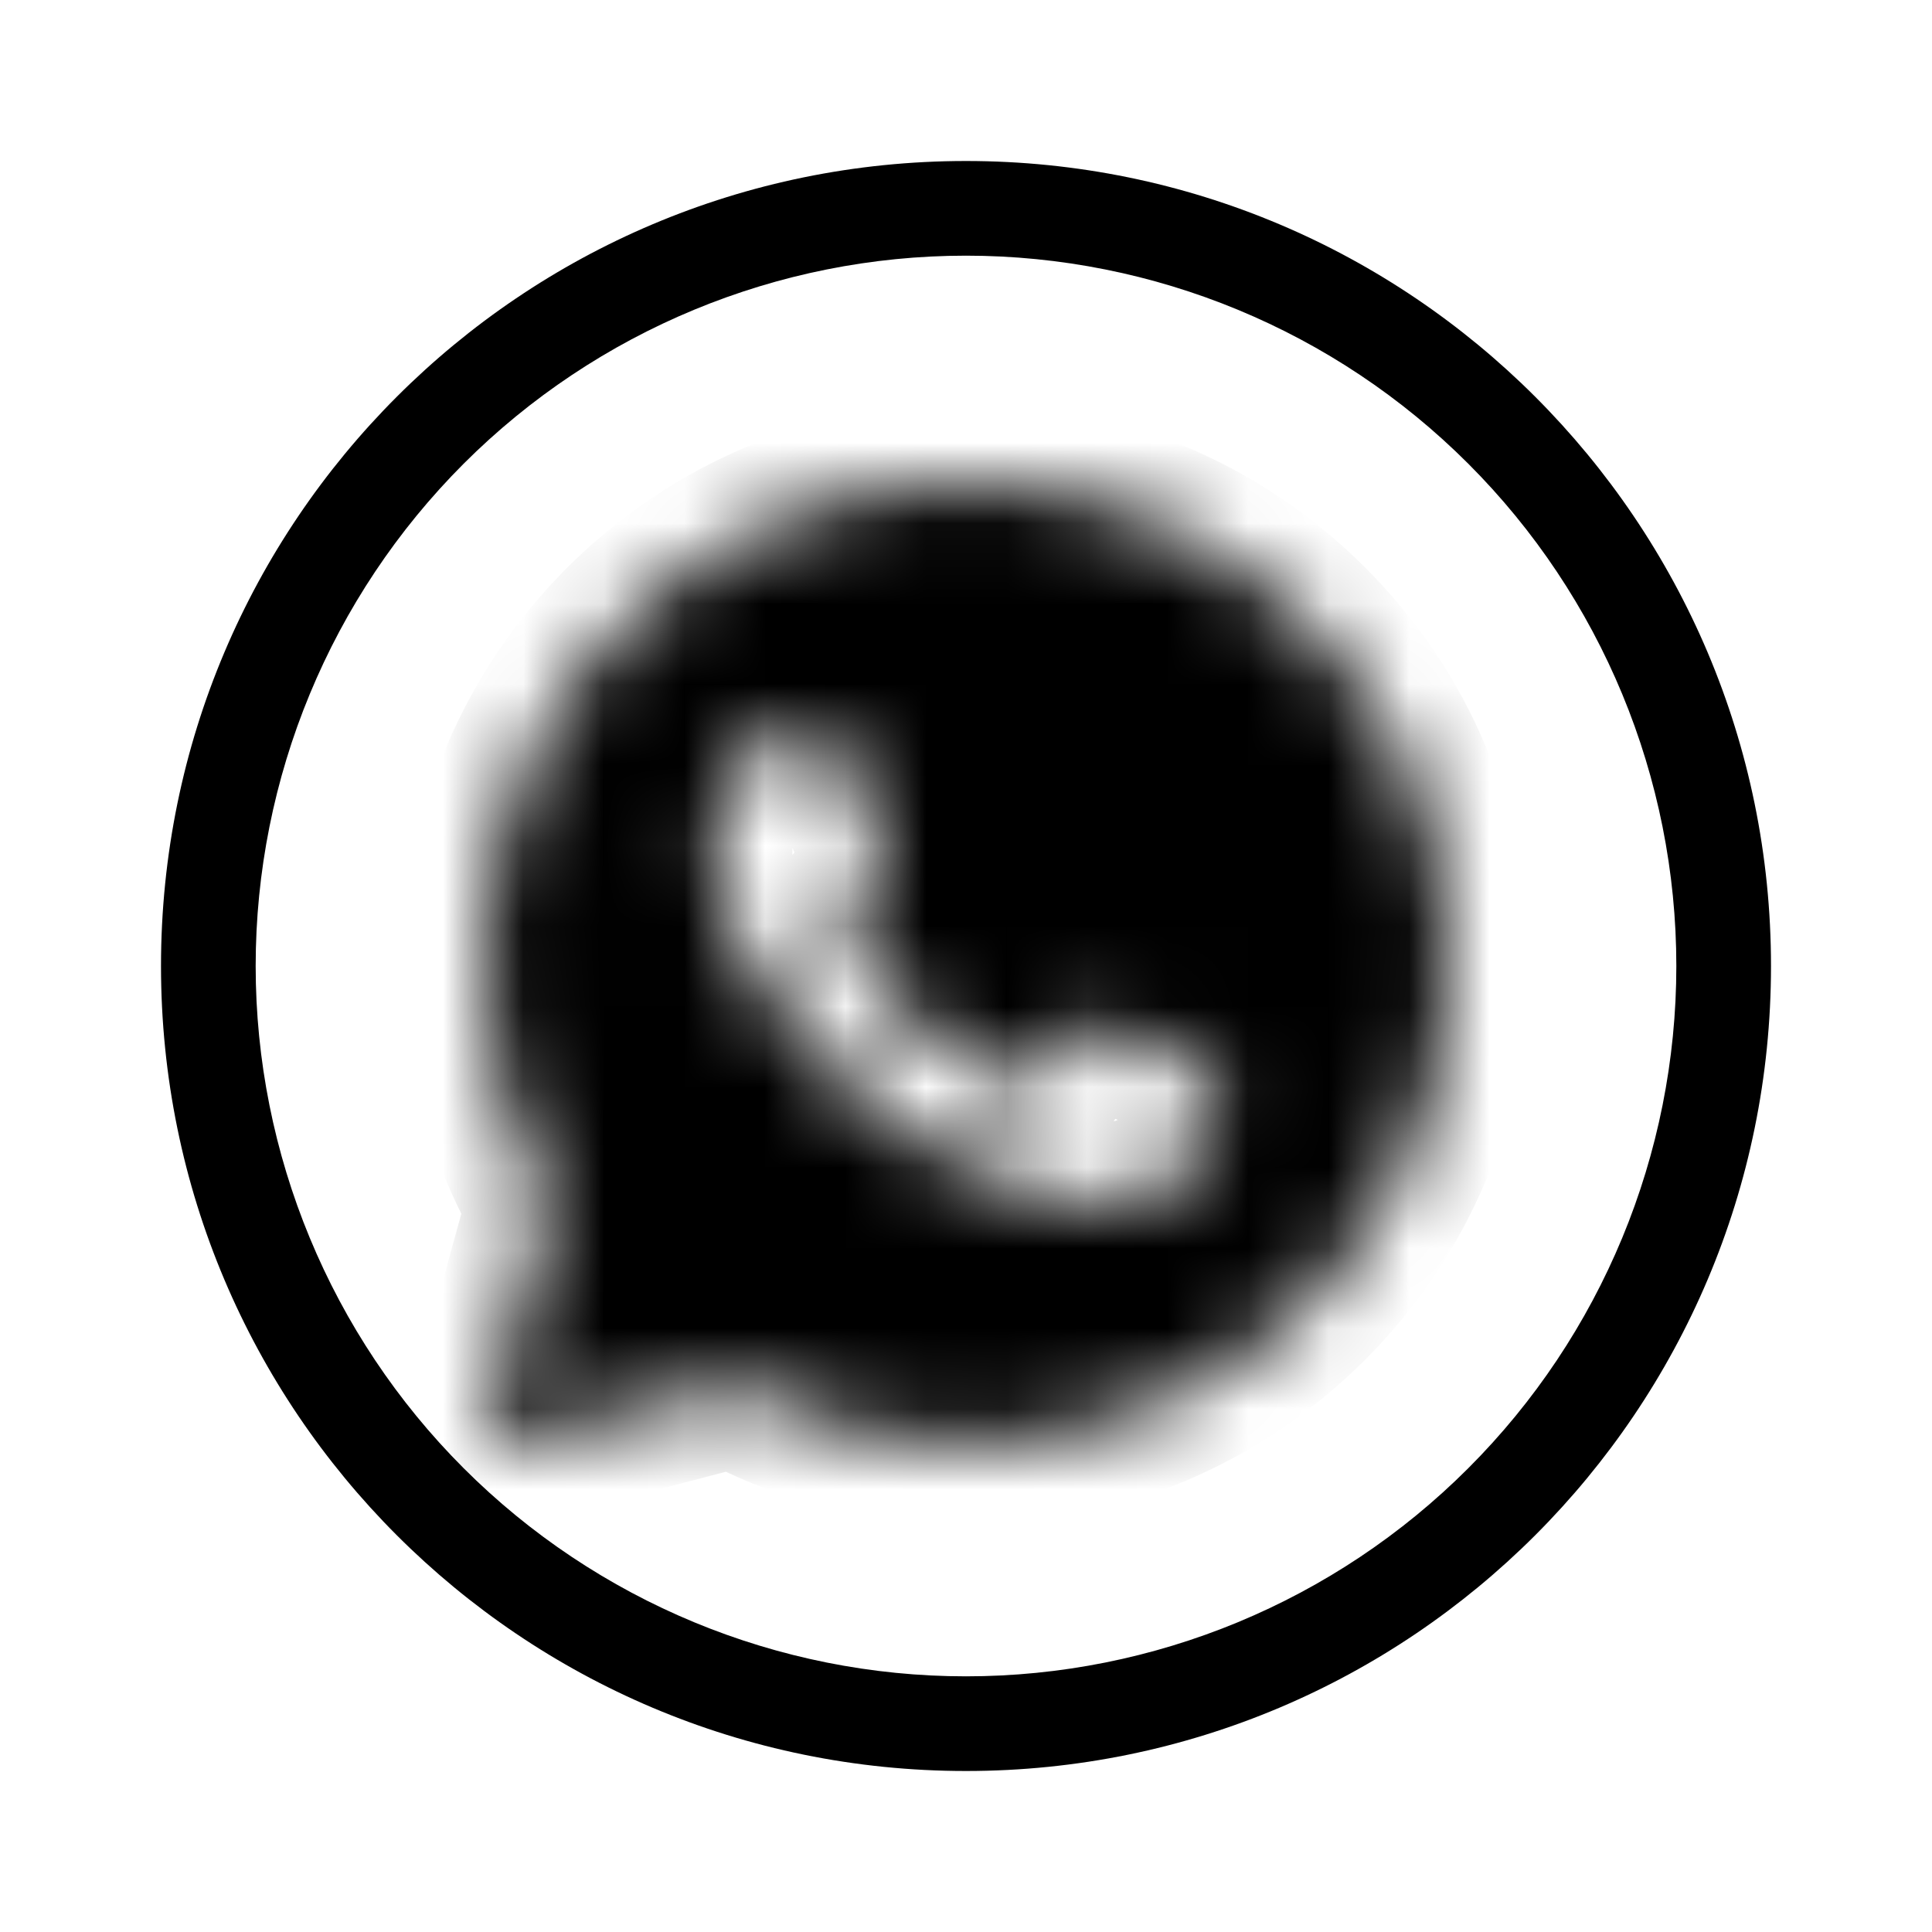 <?xml version="1.0" encoding="UTF-8"?> <svg xmlns="http://www.w3.org/2000/svg" width="24" height="24" viewBox="0 0 24 24" fill="none"><mask id="mask0_2082_99" style="mask-type:luminance" maskUnits="userSpaceOnUse" x="6" y="6" width="12" height="12"><path fill-rule="evenodd" clip-rule="evenodd" d="M6.06 17.648C6.049 17.688 6.049 17.732 6.059 17.773C6.07 17.814 6.091 17.851 6.121 17.881C6.151 17.912 6.188 17.933 6.229 17.945C6.27 17.956 6.313 17.956 6.354 17.945L9.13 17.22C10.01 17.697 10.996 17.947 11.998 17.947H12C15.306 17.947 18 15.268 18 11.975C18.002 11.189 17.848 10.411 17.546 9.686C17.245 8.961 16.802 8.303 16.244 7.75C15.687 7.193 15.025 6.752 14.297 6.451C13.569 6.151 12.788 5.998 12 6C8.695 6 6 8.679 6 11.972C6 13.02 6.276 14.049 6.801 14.957L6.06 17.648ZM10.098 9.115C10.209 9.118 10.331 9.124 10.447 9.382C10.524 9.554 10.654 9.87 10.76 10.128C10.842 10.329 10.91 10.494 10.927 10.527C10.966 10.605 10.989 10.693 10.939 10.797L10.922 10.832C10.881 10.917 10.852 10.977 10.784 11.055L10.697 11.158C10.646 11.22 10.595 11.282 10.552 11.325C10.474 11.402 10.394 11.486 10.483 11.64C10.572 11.794 10.885 12.301 11.348 12.71C11.685 13.015 12.073 13.26 12.494 13.433C12.536 13.451 12.57 13.467 12.597 13.479C12.751 13.556 12.844 13.544 12.933 13.441C13.023 13.336 13.32 12.989 13.425 12.835C13.526 12.681 13.63 12.705 13.773 12.758C13.917 12.812 14.679 13.186 14.834 13.262L14.921 13.305C15.028 13.356 15.101 13.391 15.133 13.443C15.171 13.509 15.171 13.817 15.043 14.179C14.912 14.541 14.28 14.888 13.994 14.915L13.912 14.924C13.65 14.955 13.317 14.996 12.131 14.529C10.67 13.955 9.705 12.529 9.51 12.24L9.478 12.195L9.475 12.19C9.386 12.071 8.843 11.345 8.843 10.595C8.843 9.879 9.197 9.505 9.358 9.335L9.386 9.305C9.438 9.246 9.502 9.199 9.573 9.165C9.644 9.132 9.722 9.114 9.8 9.112C9.904 9.112 10.009 9.112 10.098 9.115Z" fill="white"></path></mask><g mask="url(#mask0_2082_99)"><path fill-rule="evenodd" clip-rule="evenodd" d="M6.06 17.648C6.049 17.688 6.049 17.732 6.059 17.773C6.07 17.814 6.091 17.851 6.121 17.881C6.151 17.912 6.188 17.933 6.229 17.945C6.27 17.956 6.313 17.956 6.354 17.945L9.13 17.22C10.01 17.697 10.996 17.947 11.998 17.947H12C15.306 17.947 18 15.268 18 11.975C18.002 11.189 17.848 10.411 17.546 9.686C17.245 8.961 16.802 8.303 16.244 7.75C15.687 7.193 15.025 6.752 14.297 6.451C13.569 6.151 12.788 5.998 12 6C8.695 6 6 8.679 6 11.972C6 13.02 6.276 14.049 6.801 14.957L6.06 17.648ZM10.098 9.115C10.209 9.118 10.331 9.124 10.447 9.382C10.524 9.554 10.654 9.87 10.76 10.128C10.842 10.329 10.91 10.494 10.927 10.527C10.966 10.605 10.989 10.693 10.939 10.797L10.922 10.832C10.881 10.917 10.852 10.977 10.784 11.055L10.697 11.158C10.646 11.22 10.595 11.282 10.552 11.325C10.474 11.402 10.394 11.486 10.483 11.64C10.572 11.794 10.885 12.301 11.348 12.71C11.685 13.015 12.073 13.26 12.494 13.433C12.536 13.451 12.57 13.467 12.597 13.479C12.751 13.556 12.844 13.544 12.933 13.441C13.023 13.336 13.32 12.989 13.425 12.835C13.526 12.681 13.63 12.705 13.773 12.758C13.917 12.812 14.679 13.186 14.834 13.262L14.921 13.305C15.028 13.356 15.101 13.391 15.133 13.443C15.171 13.509 15.171 13.817 15.043 14.179C14.912 14.541 14.28 14.888 13.994 14.915L13.912 14.924C13.65 14.955 13.317 14.996 12.131 14.529C10.67 13.955 9.705 12.529 9.51 12.24L9.478 12.195L9.475 12.19C9.386 12.071 8.843 11.345 8.843 10.595C8.843 9.879 9.197 9.505 9.358 9.335L9.386 9.305C9.438 9.246 9.502 9.199 9.573 9.165C9.644 9.132 9.722 9.114 9.8 9.112C9.904 9.112 10.009 9.112 10.098 9.115Z" fill="black" stroke="black" stroke-width="2" stroke-linejoin="round"></path></g><path fill-rule="evenodd" clip-rule="evenodd" d="M12 2C6.477 2 2 6.477 2 12C2 17.523 6.477 22 12 22C17.523 22 22 17.523 22 12C22 6.477 17.523 2 12 2ZM3.176 12C3.176 9.66 4.106 7.415 5.76 5.76C7.415 4.106 9.66 3.176 12 3.176C14.34 3.176 16.585 4.106 18.239 5.76C19.894 7.415 20.824 9.66 20.824 12C20.824 14.34 19.894 16.585 18.239 18.239C16.585 19.894 14.34 20.824 12 20.824C9.66 20.824 7.415 19.894 5.76 18.239C4.106 16.585 3.176 14.34 3.176 12Z" fill="black"></path></svg> 